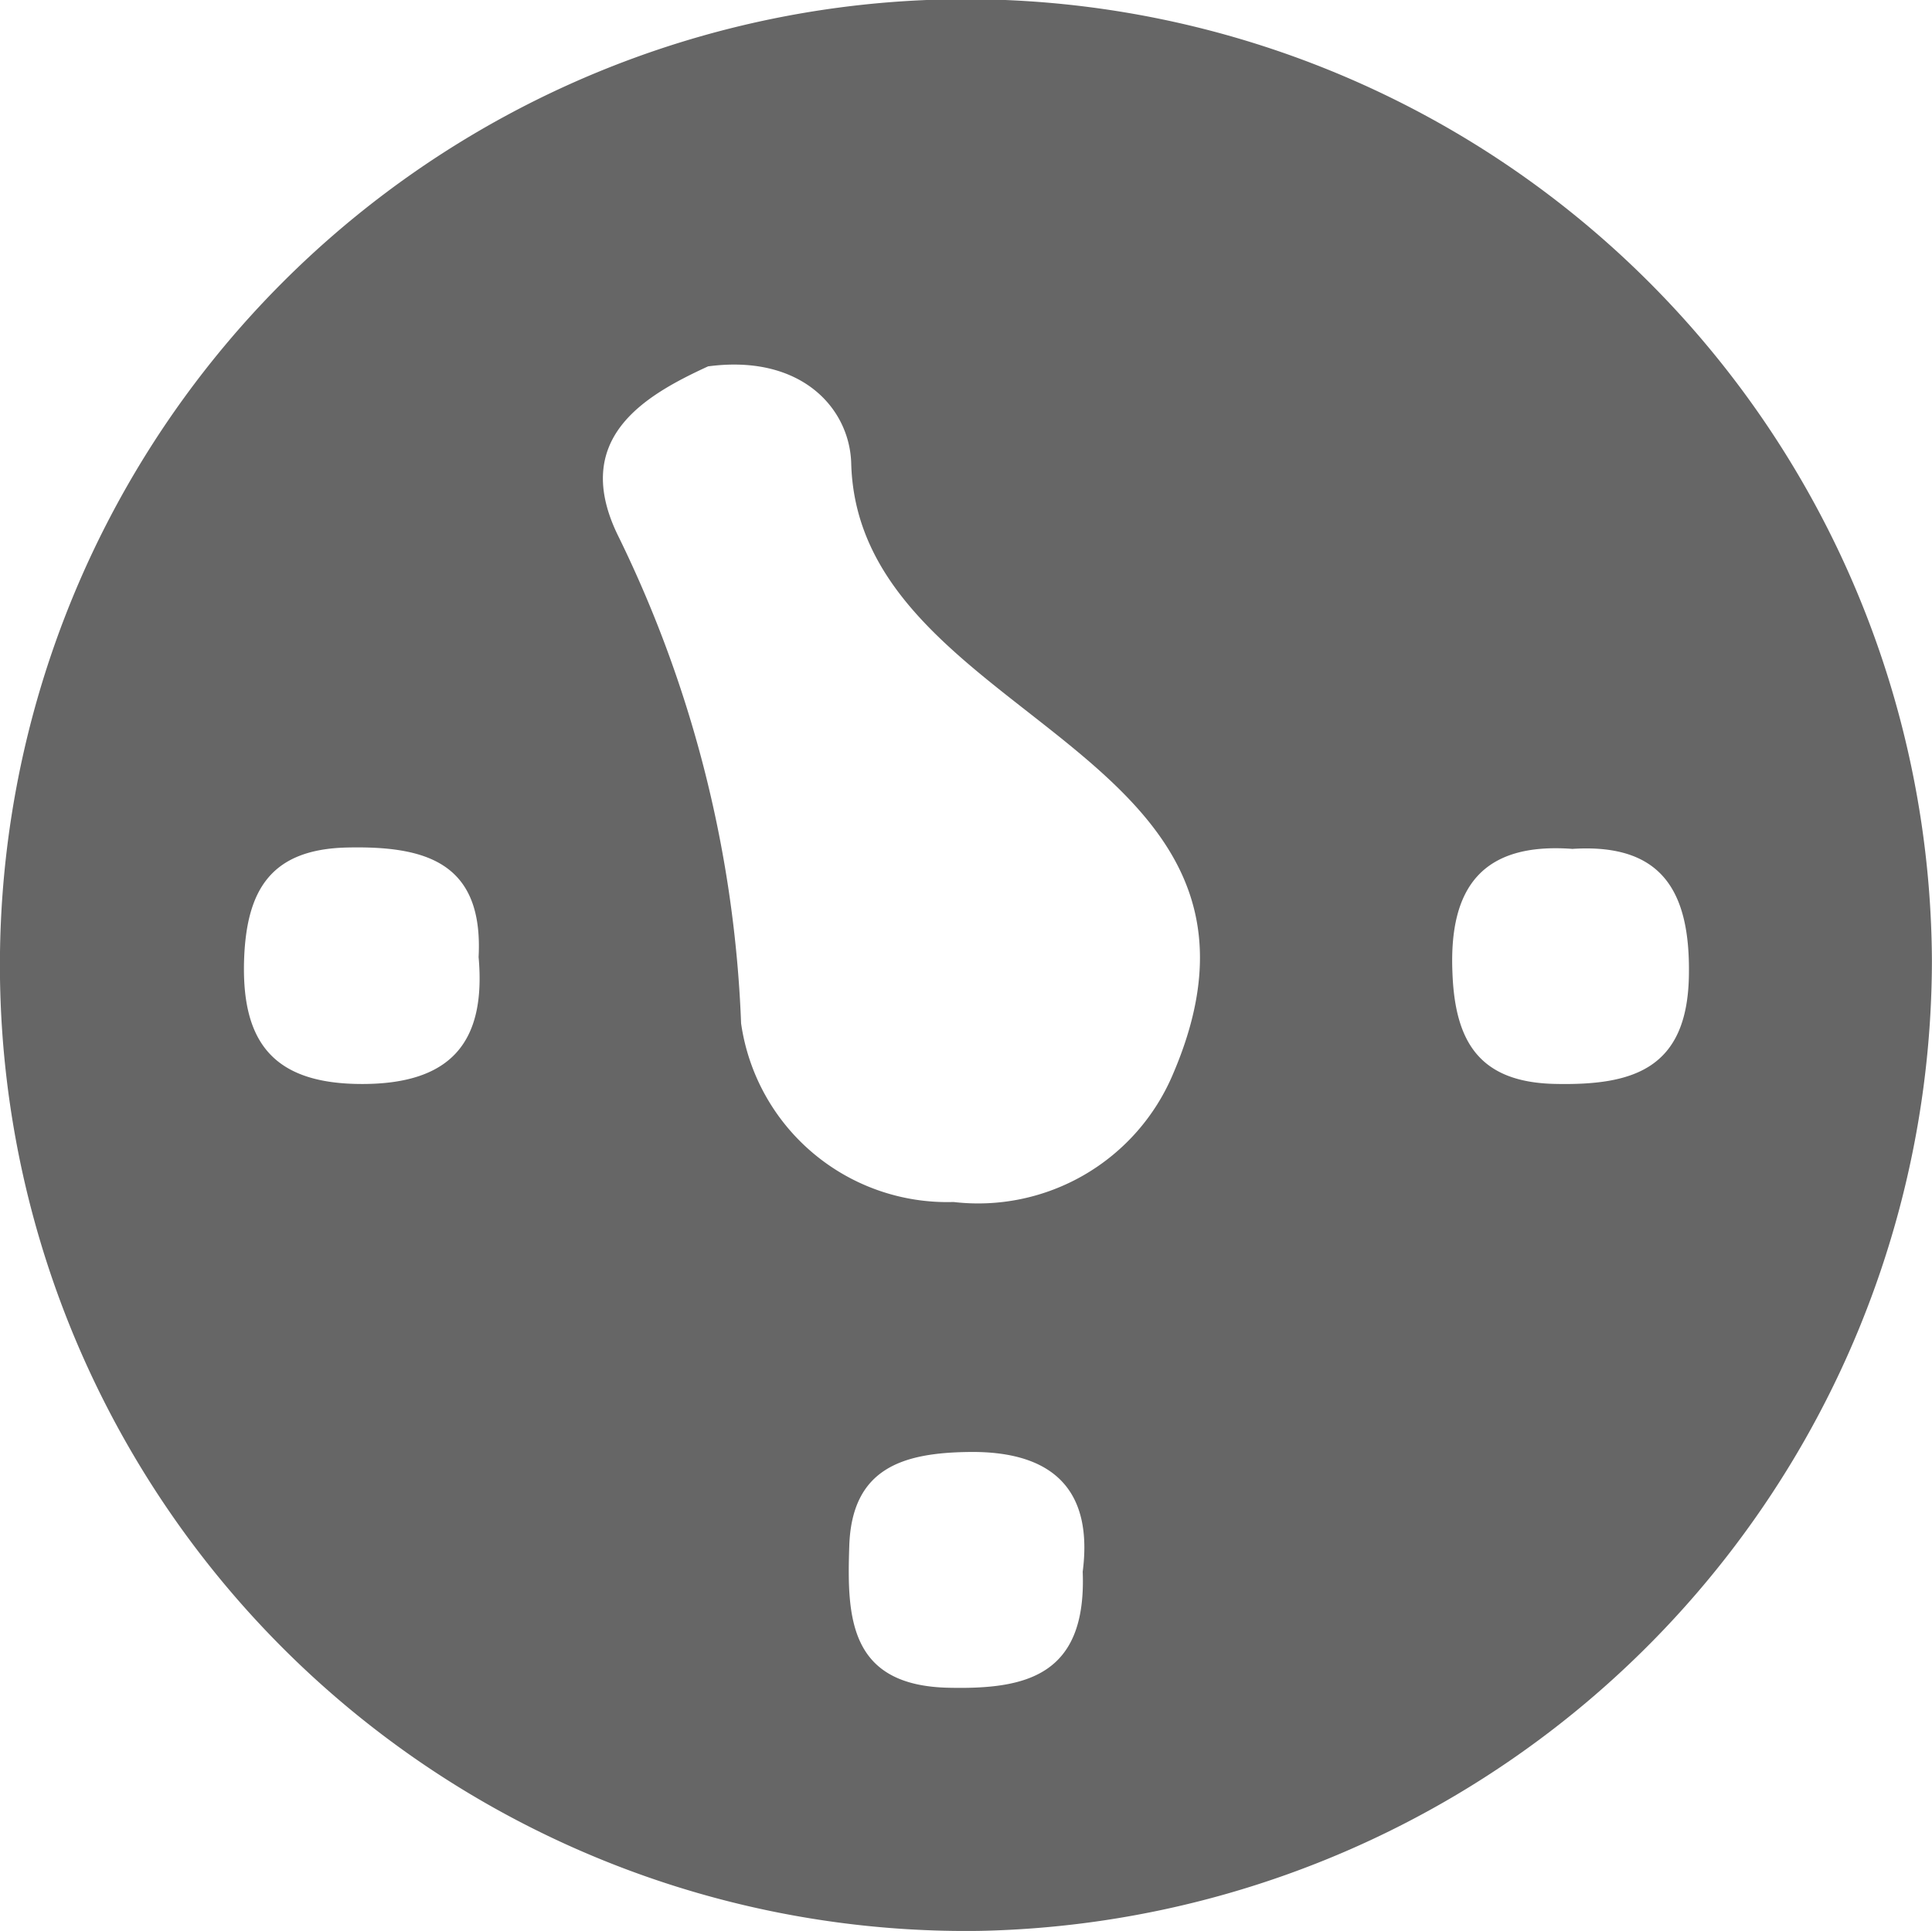 <svg xmlns="http://www.w3.org/2000/svg" width="22" height="21.991" viewBox="0 0 22 21.991">
  <path id="Over_view" data-name="Over view" d="M109.371,140.79a11,11,0,1,1,10.853-11.053A11.066,11.066,0,0,1,109.371,140.79Zm-3.08-17.819c-.722.332-1.583.823-1.018,1.95a13.792,13.792,0,0,1,1.391,5.534,2.371,2.371,0,0,0,2.419,2.034,2.408,2.408,0,0,0,2.5-1.459c1.6-3.733-3.587-3.989-3.665-6.953C107.9,123.448,107.347,122.832,106.291,122.972Zm-2.616,6.727c.056-1.082-.61-1.266-1.5-1.246-.861.02-1.14.479-1.17,1.264-.035.965.342,1.431,1.35,1.429S103.761,130.667,103.675,129.7Zm12.449-1.231c-1.018-.073-1.4.438-1.36,1.406.028.783.3,1.251,1.163,1.271.892.02,1.517-.167,1.53-1.246C117.471,128.944,117.145,128.4,116.124,128.468Zm-5.57,8.232c.114-.884-.289-1.378-1.3-1.363-.745.01-1.327.182-1.358,1.064-.028.818-.005,1.6,1.137,1.621C109.908,138.04,110.6,137.885,110.554,136.7Z" transform="translate(-98.225 -118.8)" fill="#666"/>
</svg>
